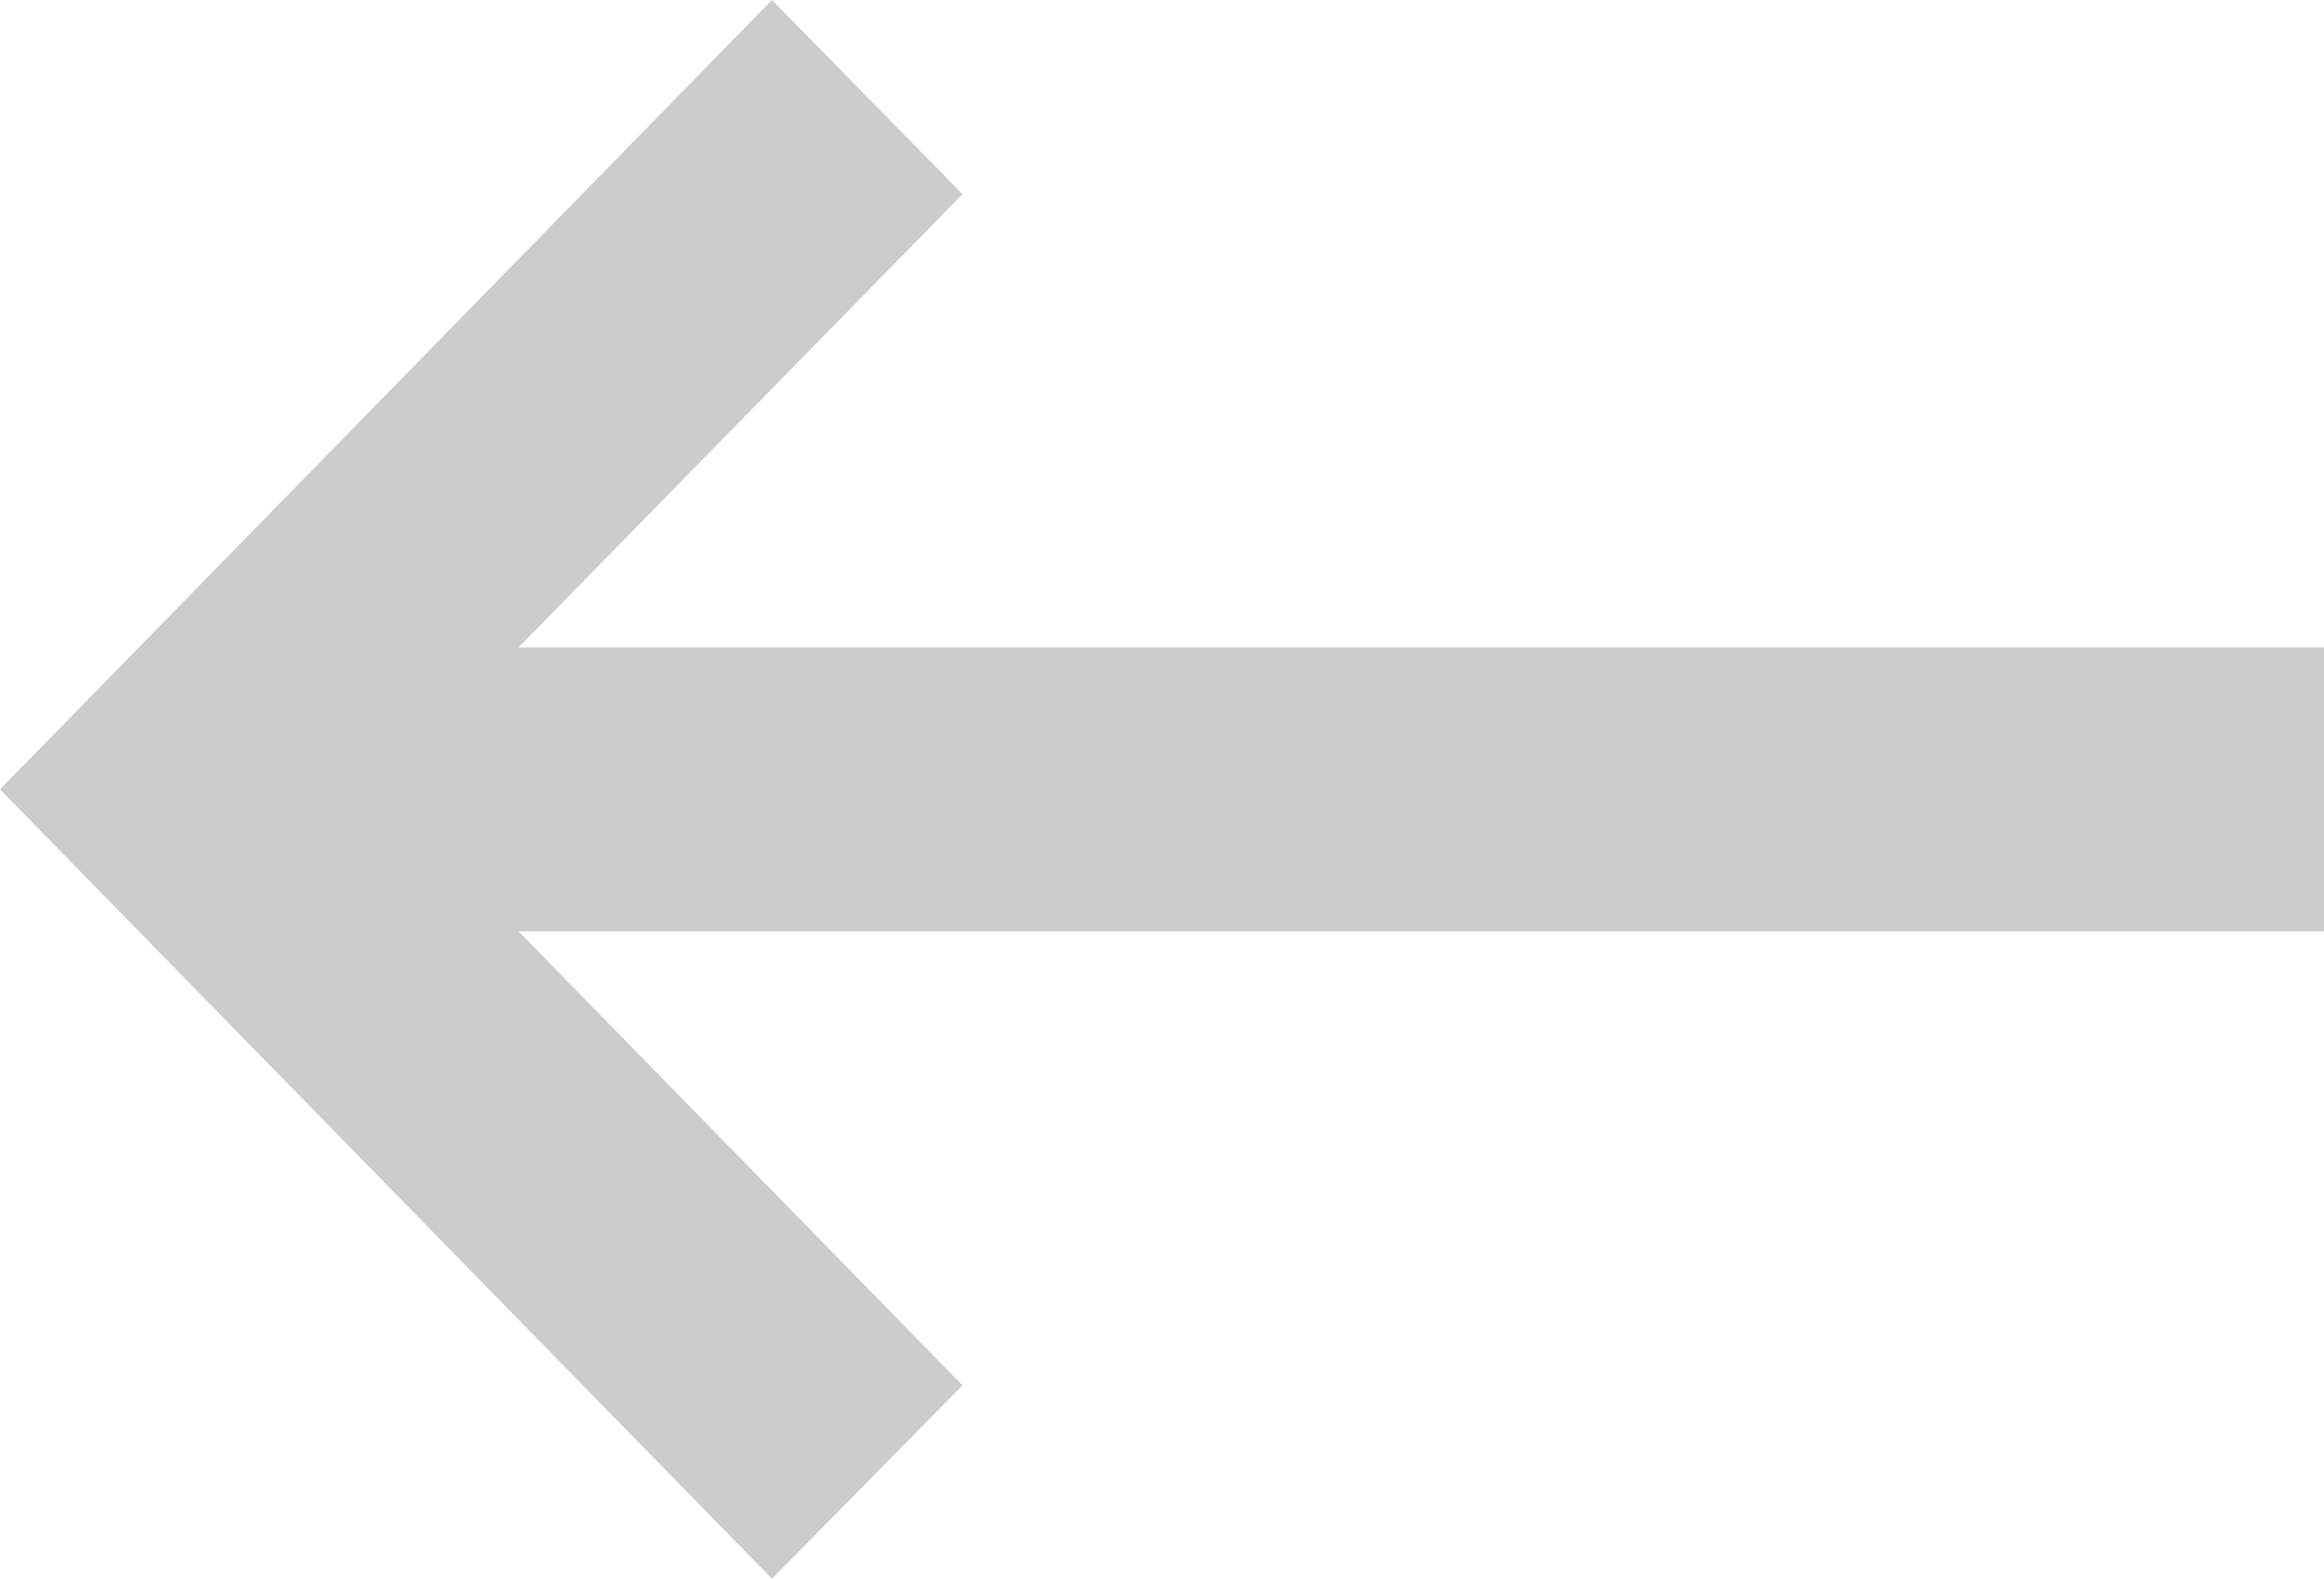 <svg width="78" height="53" viewBox="0 0 78 53" fill="none" xmlns="http://www.w3.org/2000/svg">
<path d="M25.909 3.07546e-06L32.306 6.517L17.405 21.733L78 21.733L78 31.267L17.405 31.267L32.306 46.508L25.909 53L-5.31269e-06 26.5L25.909 3.07546e-06Z" fill="black" fill-opacity="0.2"/>
</svg>
